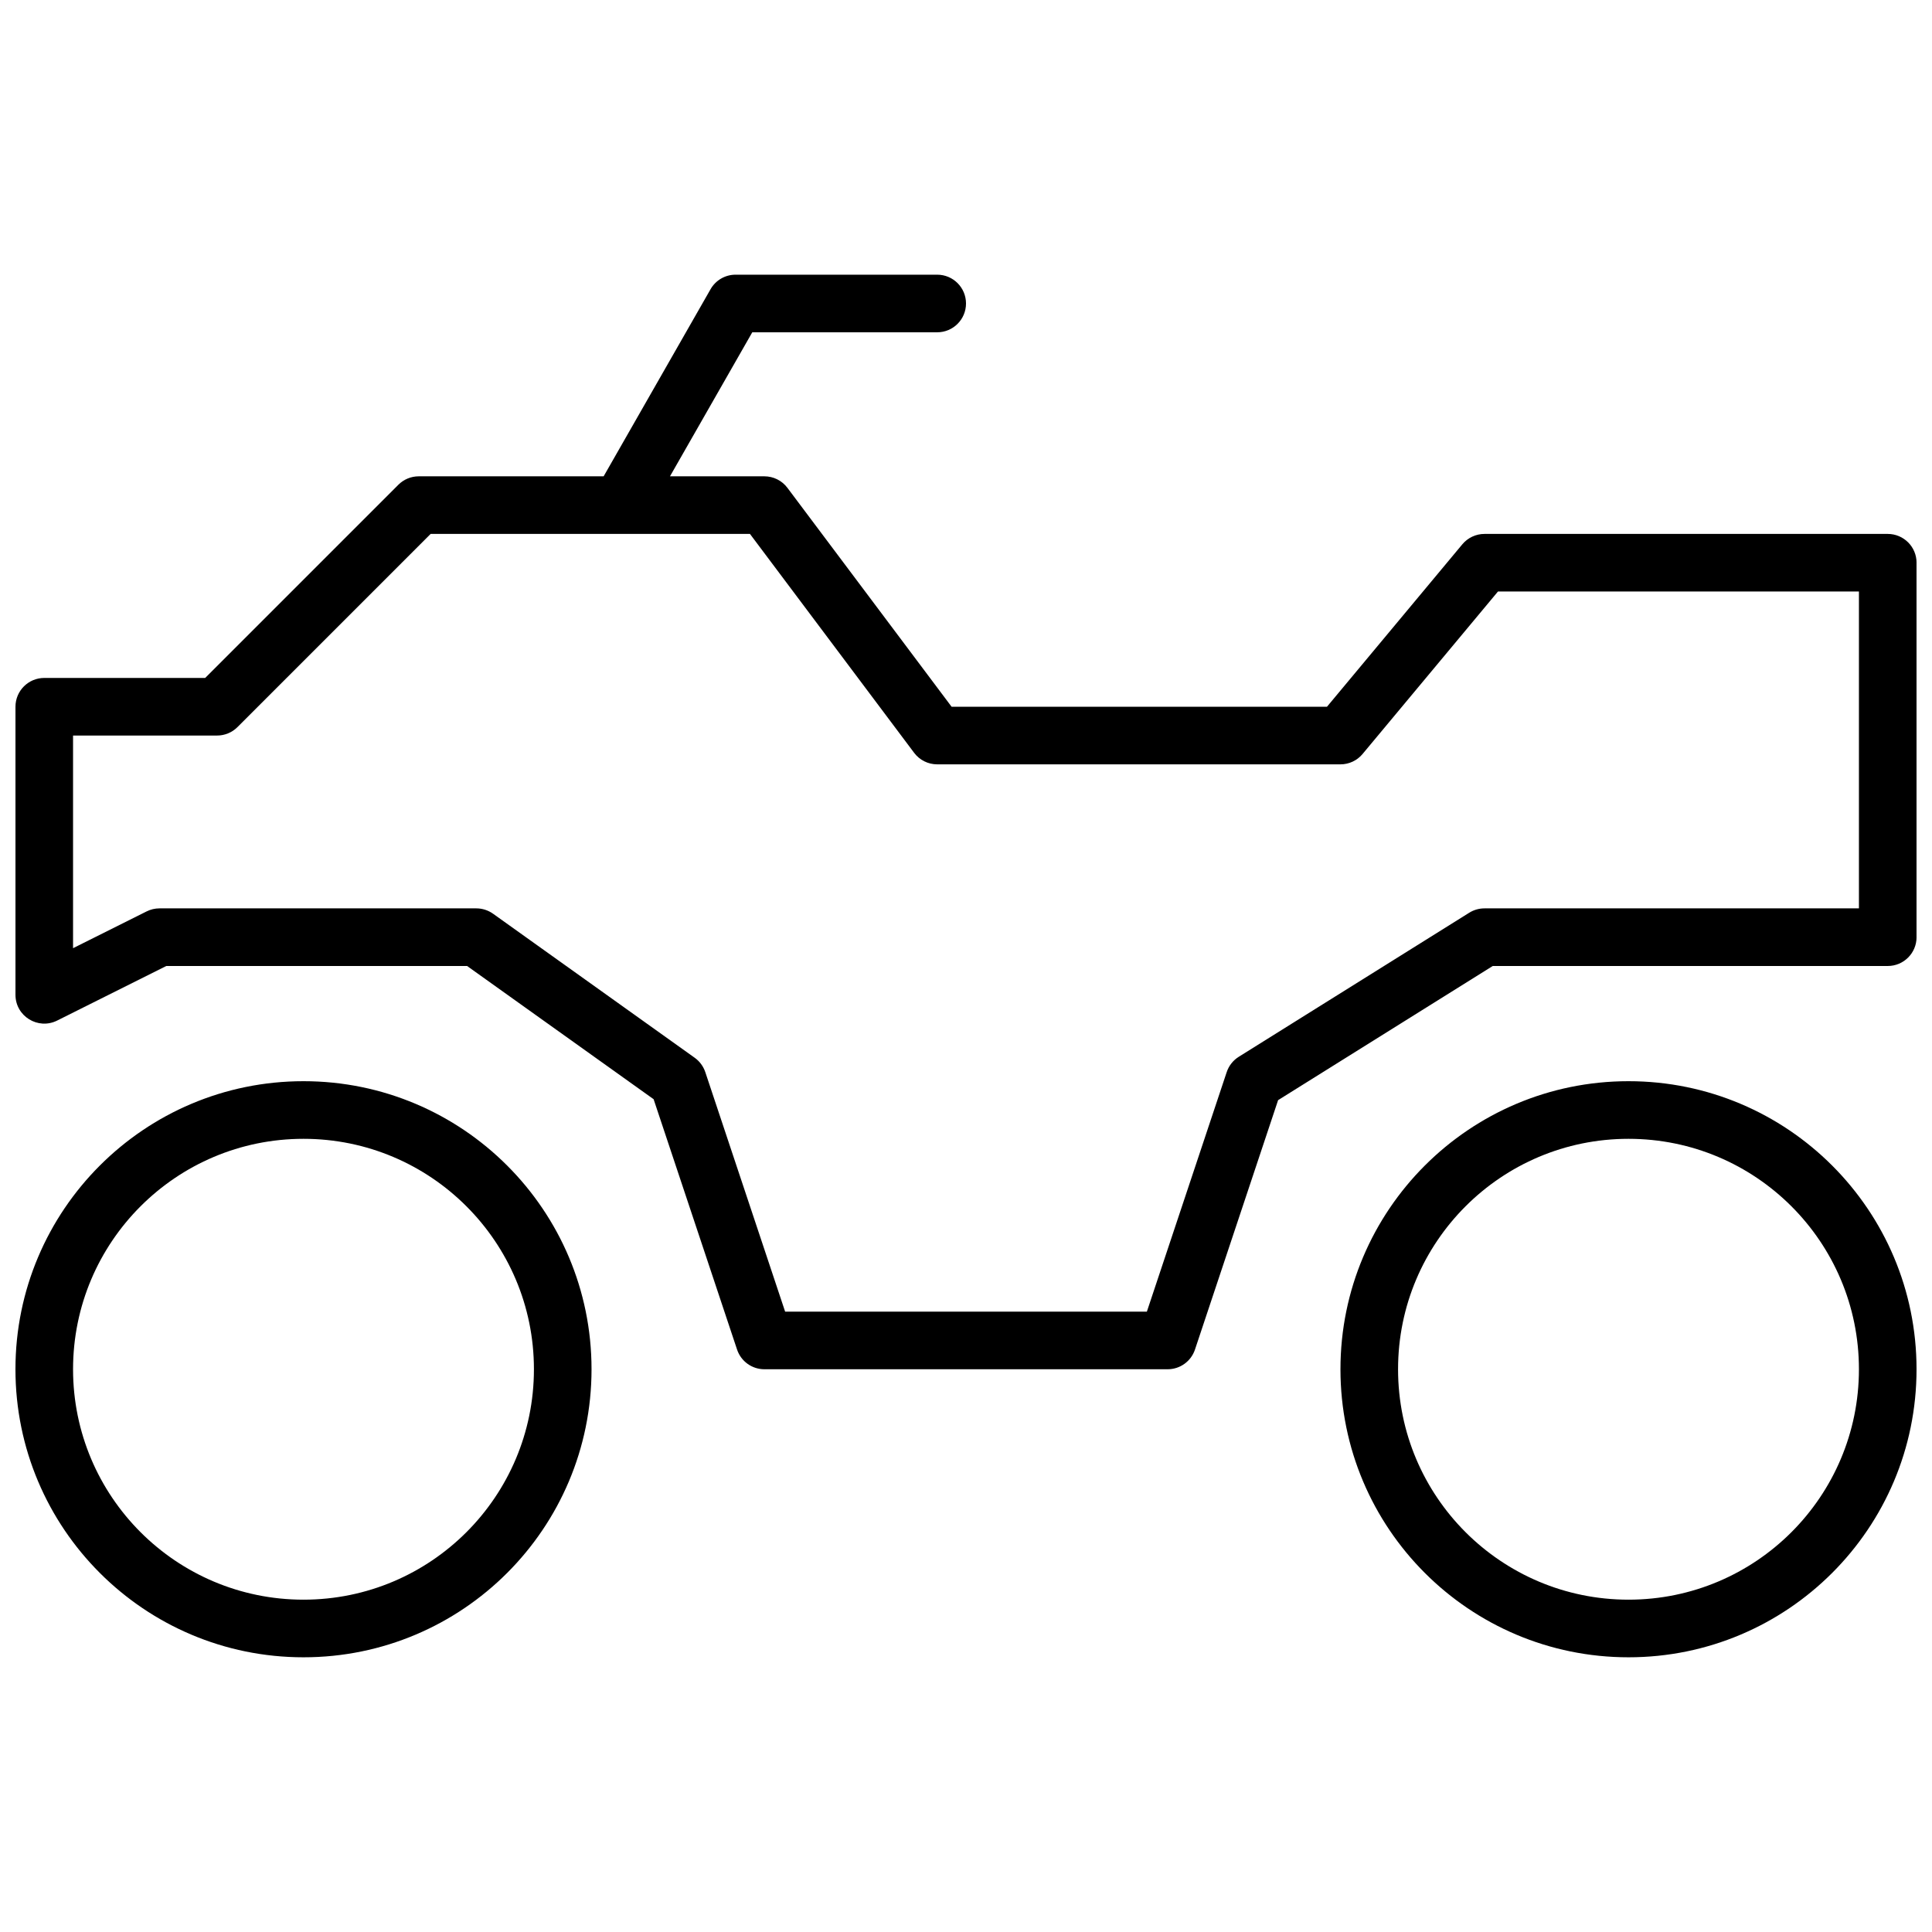 <?xml version="1.0" encoding="UTF-8"?>
<!-- Uploaded to: SVG Repo, www.svgrepo.com, Generator: SVG Repo Mixer Tools -->
<svg width="800px" height="800px" version="1.1" viewBox="144 144 512 512" xmlns="http://www.w3.org/2000/svg">
 <defs>
  <clipPath id="a">
   <path d="m148.09 216h503.81v368h-503.81z"/>
  </clipPath>
 </defs>
 <g clip-path="url(#a)">
  <path d="m224.43 583.2c-42.16 0-76.336-34.176-76.336-76.336 0-42.16 34.176-76.336 76.336-76.336 42.156 0 76.332 34.176 76.332 76.336 0 42.16-34.176 76.336-76.332 76.336zm0-15.27c33.727 0 61.066-27.34 61.066-61.066 0-33.727-27.34-61.066-61.066-61.066-33.727 0-61.07 27.34-61.07 61.066 0 33.727 27.344 61.066 61.07 61.066zm351.14 15.27c-42.16 0-76.336-34.176-76.336-76.336 0-42.16 34.176-76.336 76.336-76.336 42.156 0 76.332 34.176 76.332 76.336 0 42.16-34.176 76.336-76.332 76.336zm0-15.27c33.727 0 61.066-27.34 61.066-61.066 0-33.727-27.34-61.066-61.066-61.066-33.73 0-61.07 27.34-61.07 61.066 0 33.727 27.34 61.066 61.07 61.066zm-271.6-297.7 28.336-49.59c1.355-2.379 3.887-3.844 6.625-3.844h53.434c4.219 0 7.637 3.414 7.637 7.633 0 4.215-3.418 7.633-7.637 7.633h-49.004l-21.809 38.168h25.012c2.406 0 4.668 1.129 6.109 3.051l43.512 58.016h99.477l35.875-43.055c1.453-1.738 3.602-2.746 5.867-2.746h106.87c4.215 0 7.633 3.418 7.633 7.633v99.234c0 4.219-3.418 7.637-7.633 7.637h-104.68l-56.883 35.551-22.031 66.098c-1.039 3.117-3.957 5.219-7.242 5.219h-106.87c-3.285 0-6.199-2.102-7.238-5.219l-22.117-66.348-49.426-35.301h-79.719l-28.922 14.461c-5.074 2.535-11.047-1.156-11.047-6.828v-76.336c0-4.215 3.418-7.633 7.633-7.633h42.641l51.199-51.199c1.43-1.43 3.371-2.234 5.394-2.234zm-140.61 125.05 19.488-9.742c1.059-0.531 2.227-0.809 3.414-0.809h83.969c1.59 0 3.141 0.5 4.438 1.422l53.434 38.168c1.312 0.938 2.293 2.269 2.805 3.797l21.16 63.484h95.863l21.16-63.484c0.562-1.684 1.691-3.117 3.199-4.059l61.066-38.168c1.215-0.758 2.613-1.16 4.047-1.16h99.234v-83.969h-95.66l-35.879 43.055c-1.449 1.742-3.598 2.746-5.863 2.746h-106.87c-2.402 0-4.664-1.129-6.106-3.051l-43.512-58.016h-84.621l-51.199 51.199c-1.43 1.43-3.375 2.234-5.398 2.234h-38.168z" fill-rule="evenodd"/>
 </g>
</svg>